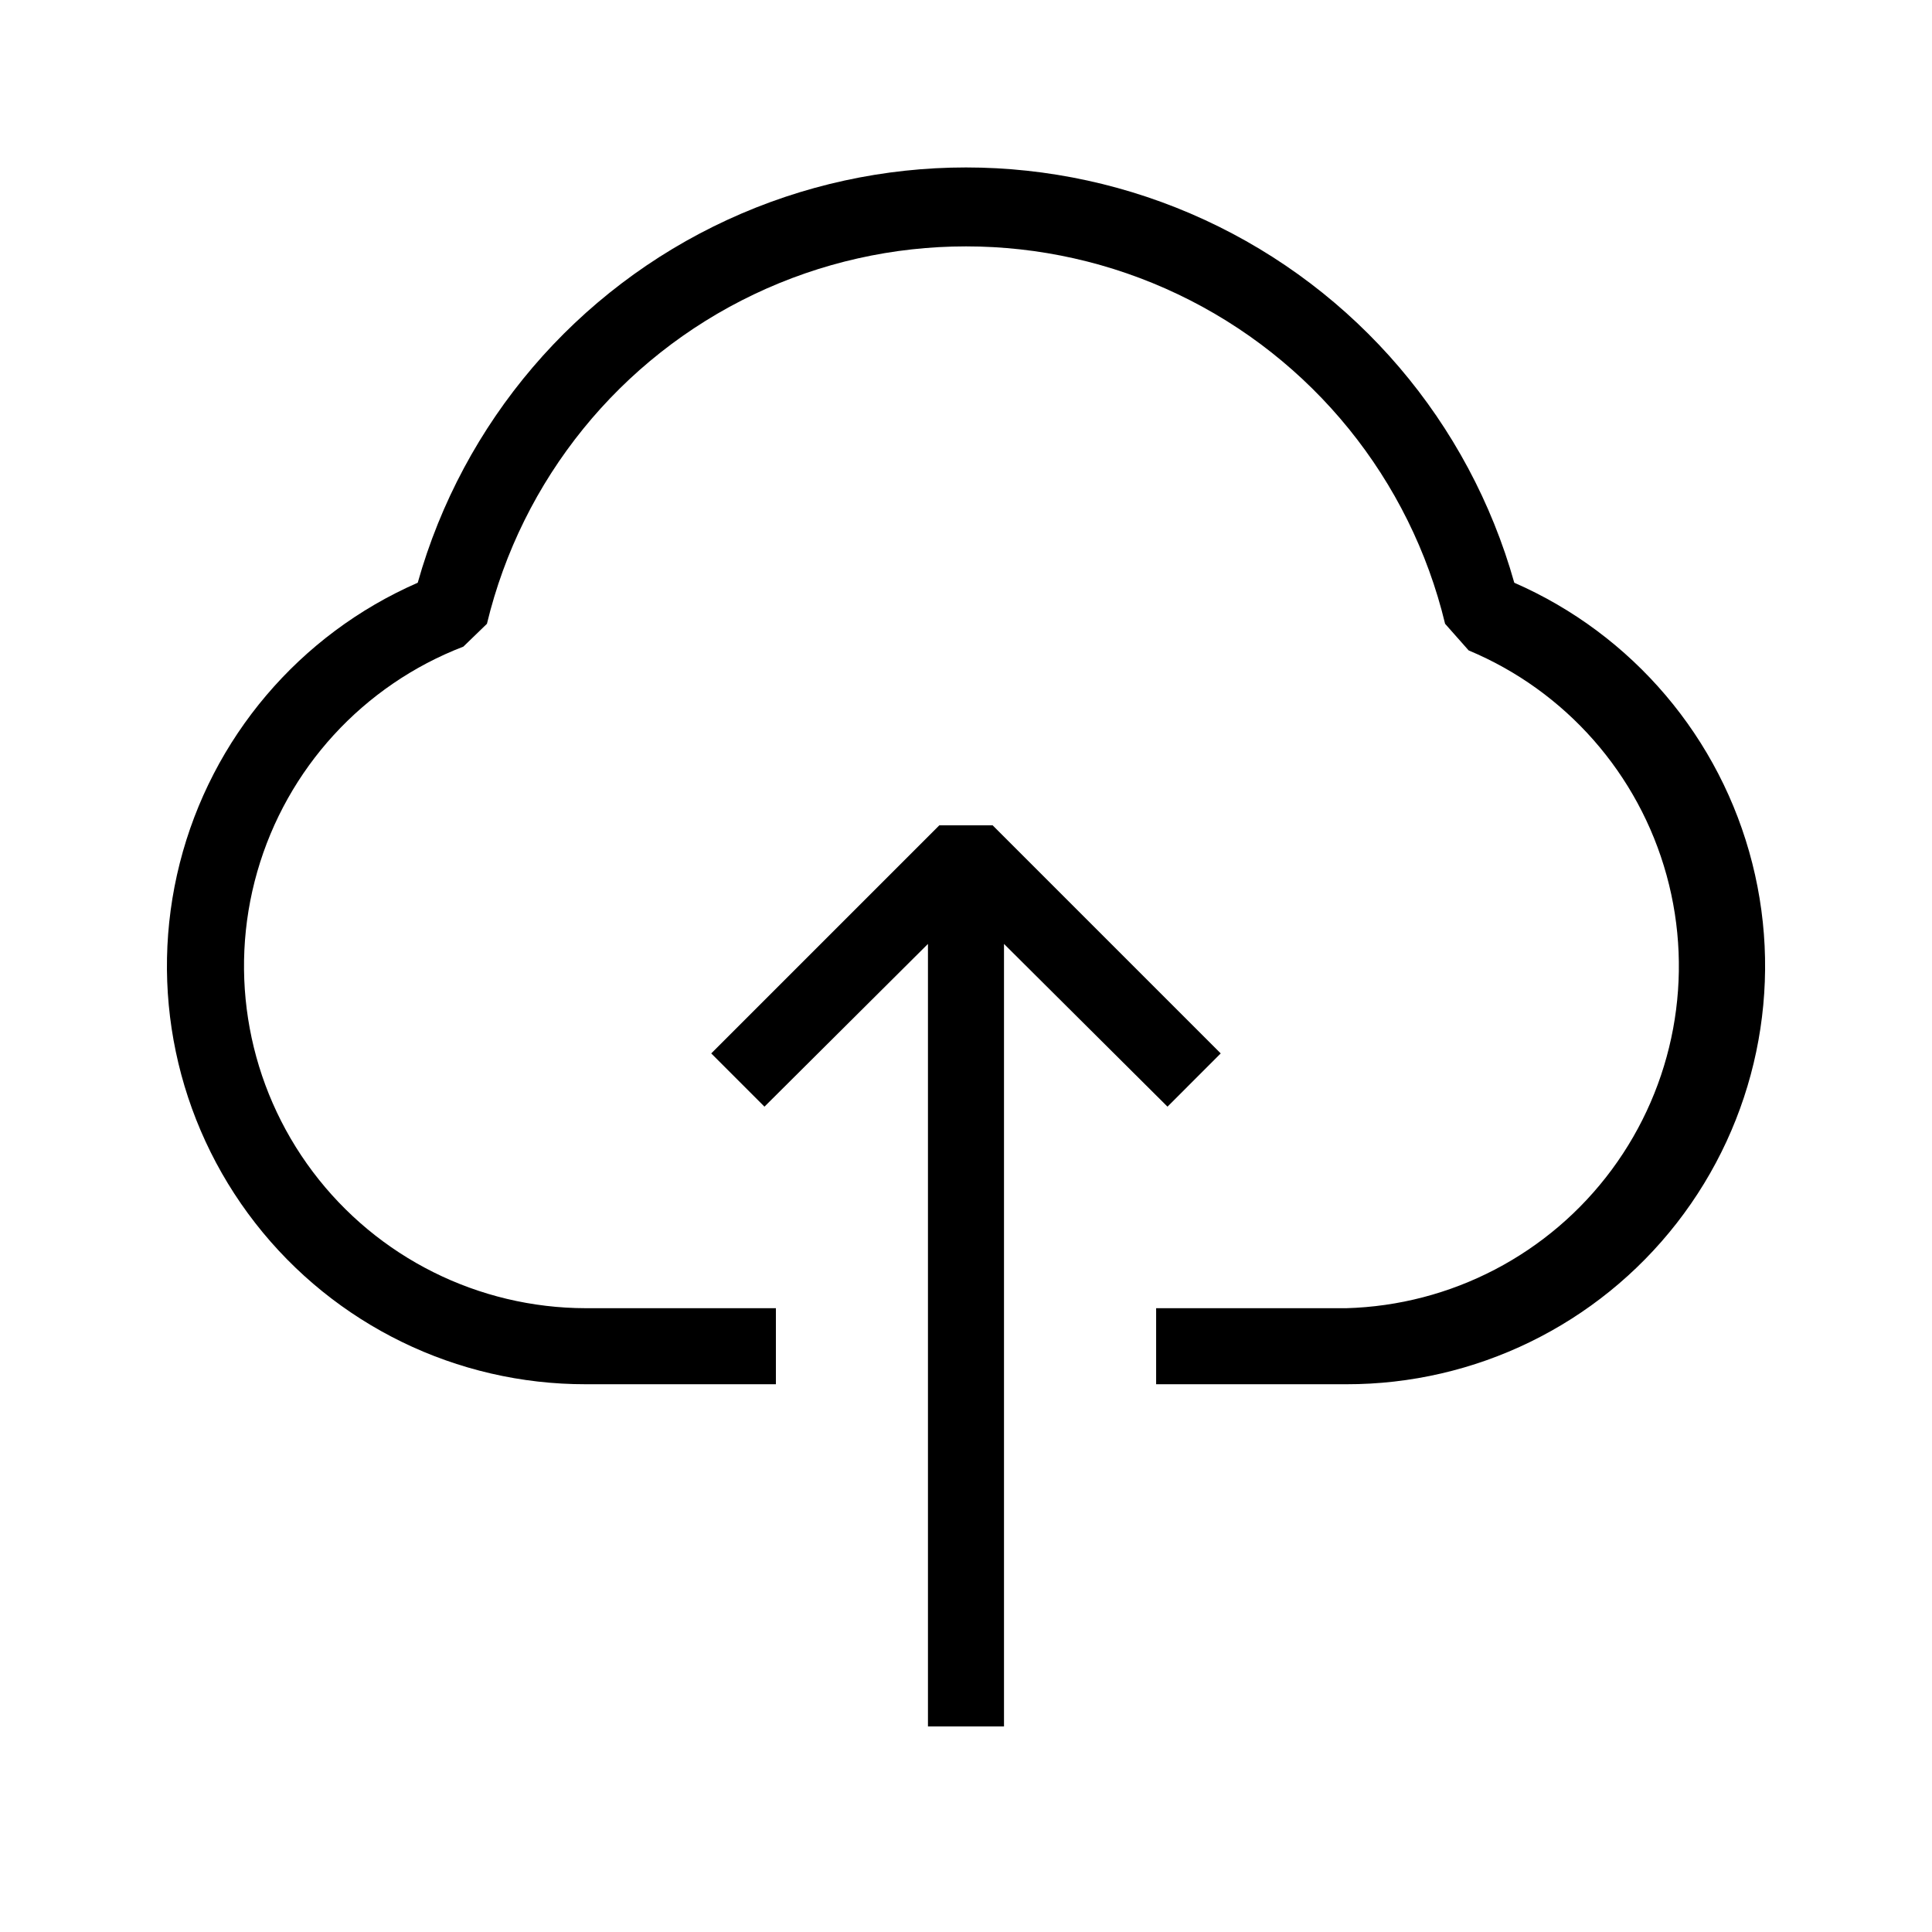 <?xml version="1.0" encoding="UTF-8"?>
<!-- Uploaded to: SVG Repo, www.svgrepo.com, Generator: SVG Repo Mixer Tools -->
<svg fill="#000000" width="800px" height="800px" version="1.1" viewBox="144 144 512 512" xmlns="http://www.w3.org/2000/svg">
 <g>
  <path d="m545.3 298.43c-11.965-42.523-41.961-77.676-82.078-96.18-40.117-18.5-86.324-18.5-126.44 0-40.113 18.504-70.109 53.656-82.078 96.18-31.363 13.703-54.641 41.129-63.059 74.309-8.418 33.176-1.039 68.379 20 95.383 21.035 27 53.367 42.766 87.598 42.715h50.379v-20.152h-50.379c-28.453-0.035-55.238-13.418-72.348-36.152-17.109-22.73-22.559-52.176-14.715-79.523 7.84-27.352 28.062-49.434 54.617-59.648l6.246-6.047c9.215-38.285 35.219-70.367 70.766-87.312 35.547-16.945 76.84-16.945 112.39 0s61.551 49.027 70.766 87.312l6.246 7.055h0.004c25.703 10.746 45.043 32.711 52.445 59.574 7.402 26.859 2.047 55.629-14.523 78.027-16.57 22.398-42.52 35.938-70.367 36.715h-50.383v20.152h50.383c34.227 0.051 66.559-15.715 87.594-42.715 21.039-27.004 28.422-62.207 20-95.383-8.418-33.18-31.691-60.605-63.059-74.309z"/>
  <path d="m410.07 601.52v-207.37l43.328 43.125 14.105-14.109-60.457-60.457h-14.105l-60.457 60.457 14.105 14.109 43.328-43.125v207.37z"/>
 </g>
</svg>